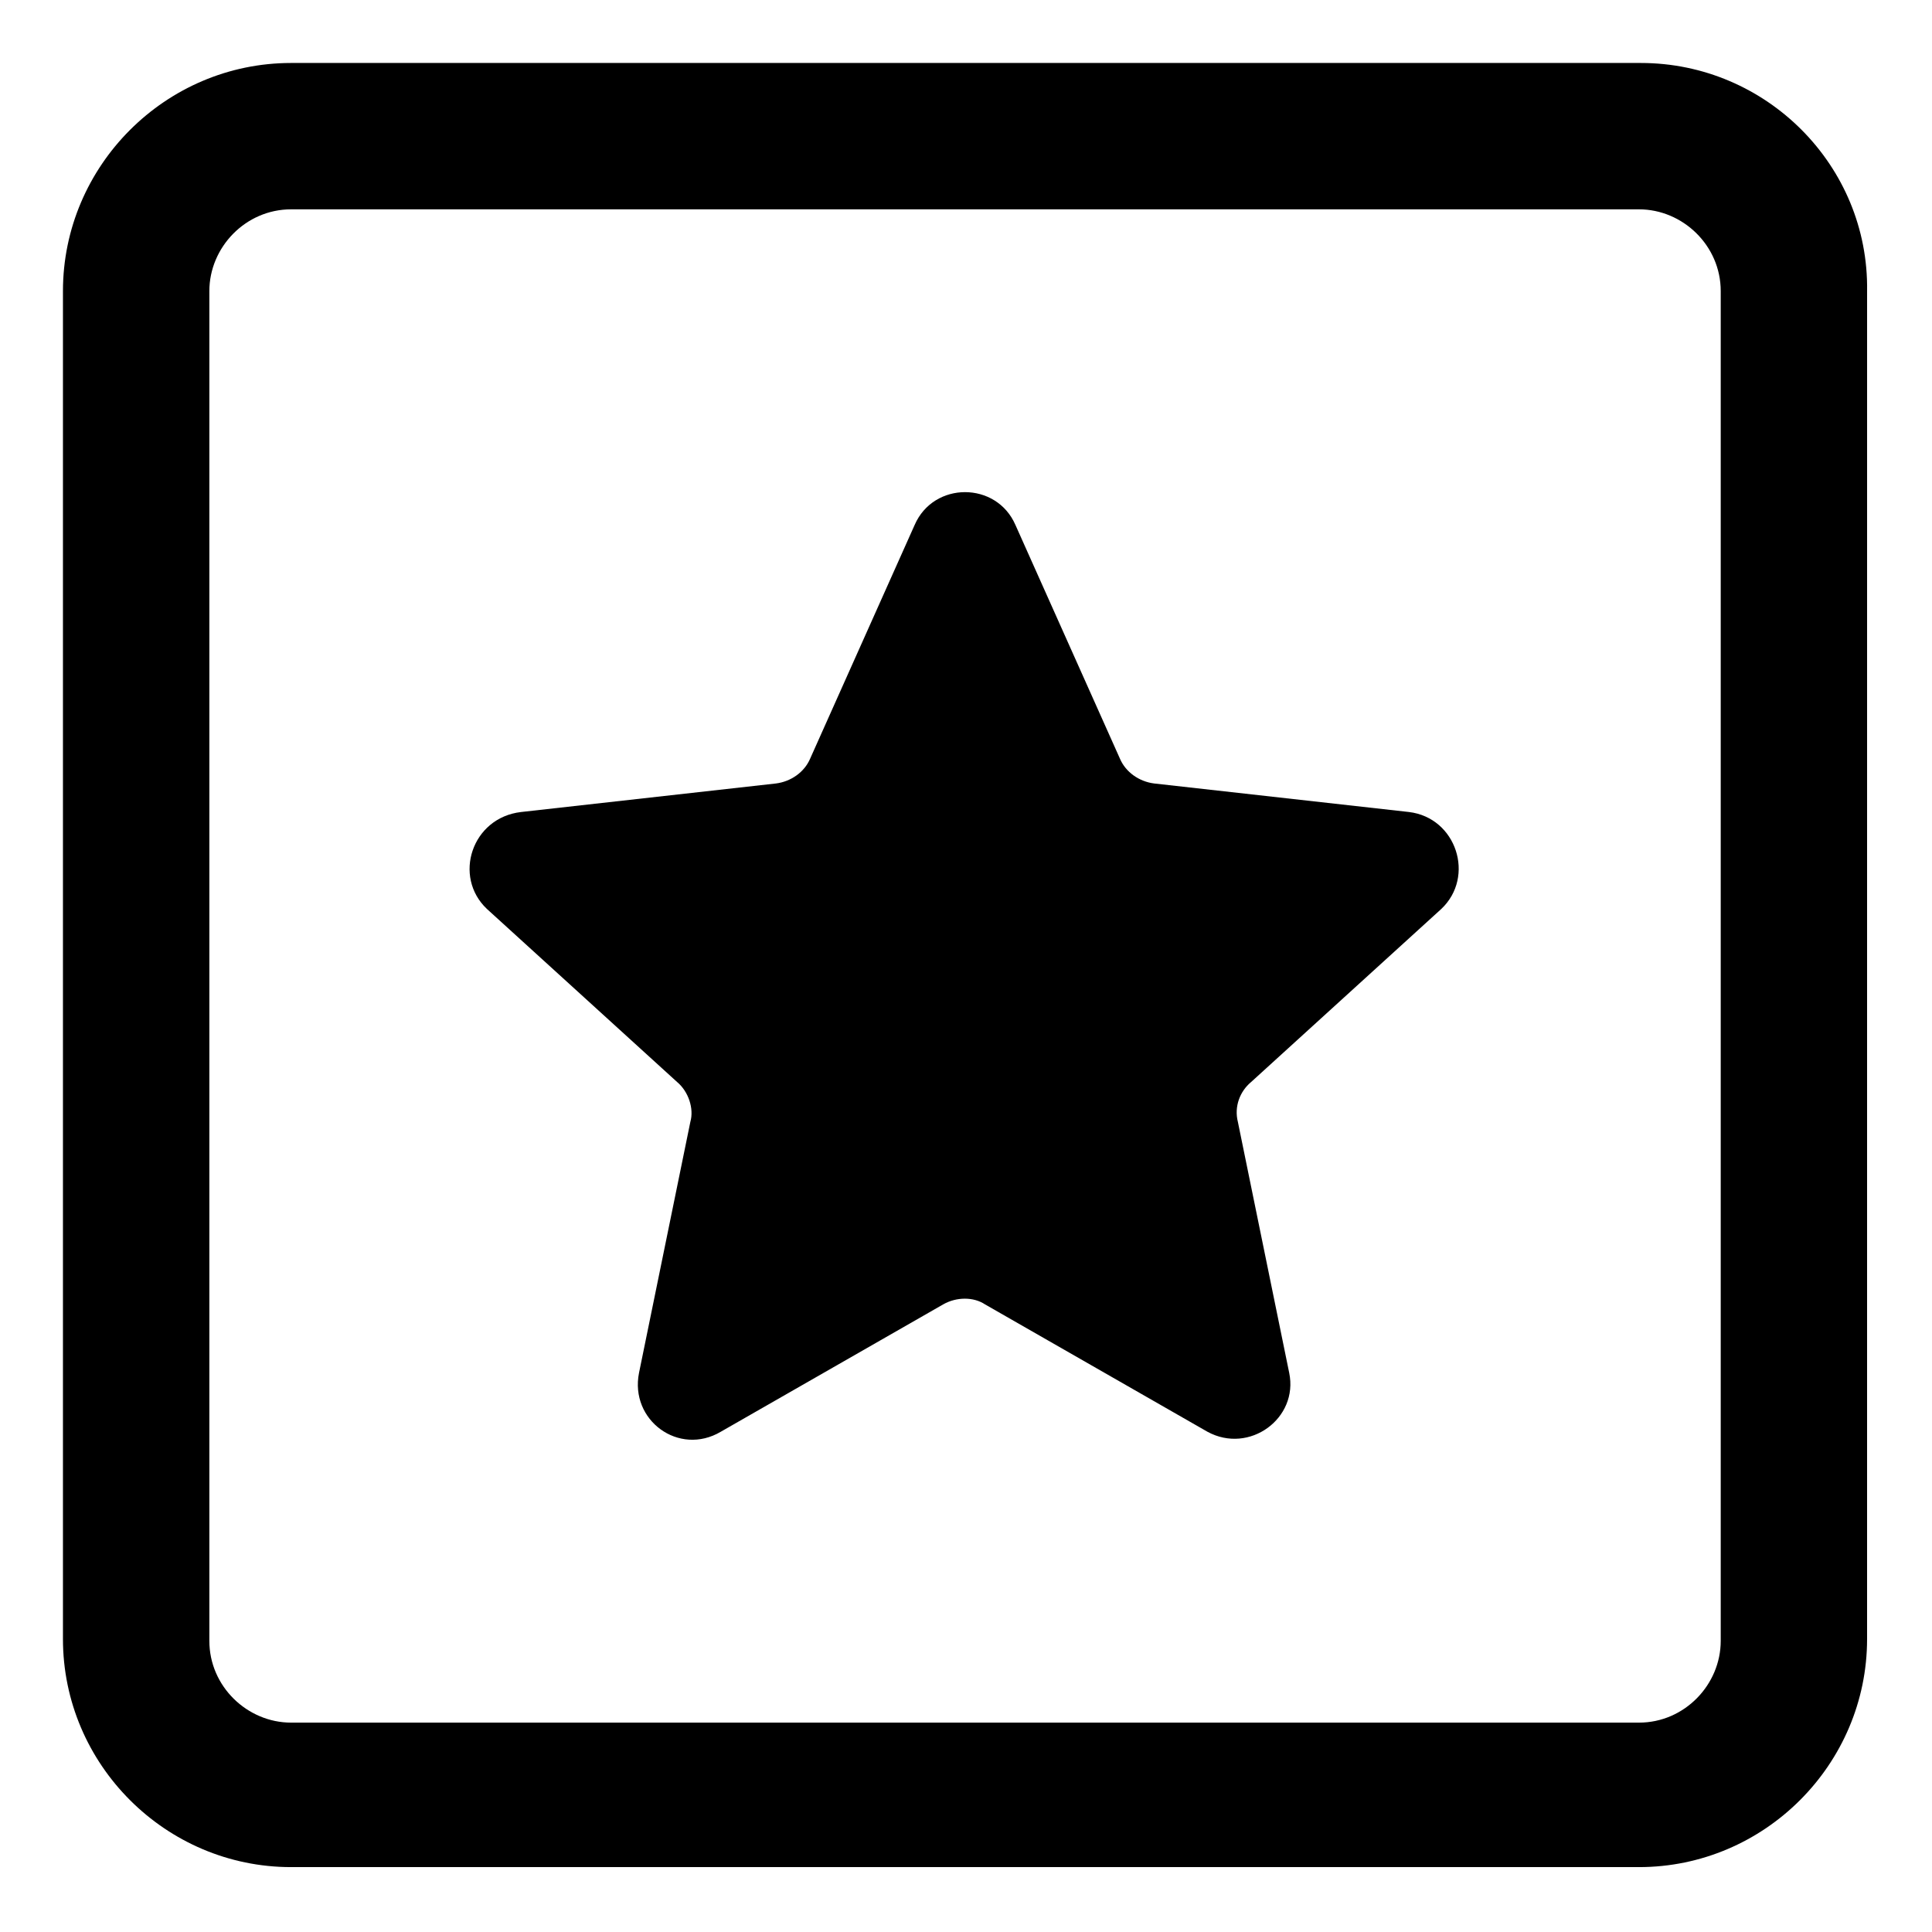 <?xml version="1.0" encoding="UTF-8"?>
<!-- Uploaded to: SVG Repo, www.svgrepo.com, Generator: SVG Repo Mixer Tools -->
<svg fill="#000000" width="800px" height="800px" version="1.1" viewBox="144 144 512 512" xmlns="http://www.w3.org/2000/svg">
 <g>
  <path d="m578.85 160.69h-357.71c-33.25 0-60.457 27.207-60.457 60.457v357.2c0 33.25 27.207 60.457 60.457 60.457h357.2c33.25 0 60.457-27.207 60.457-60.457l0.004-357.2c0.504-33.25-26.703-60.457-59.953-60.457zm21.16 418.16c0 11.586-9.574 21.664-21.664 21.664h-357.2c-11.586 0-21.664-9.574-21.664-21.664v-357.71c0-11.586 9.574-21.664 21.664-21.664h357.2c11.586 0 21.664 9.574 21.664 21.664z"/>
  <path d="m517.39 359.19-67.512-7.559c-4.031-0.504-7.559-3.023-9.07-6.551l-27.711-61.969c-5.039-11.586-21.664-11.586-26.703 0l-27.711 61.969c-1.512 3.527-5.039 6.047-9.07 6.551l-67.512 7.559c-13.09 1.512-18.129 17.129-9.059 25.691l50.383 45.848c3.023 2.519 4.535 7.055 3.527 10.578l-13.602 66.504c-2.519 12.594 10.578 22.168 21.664 15.617l58.945-33.754c3.527-2.016 8.062-2.016 11.082 0l58.945 33.754c11.082 6.047 24.184-3.527 21.664-15.617l-13.602-66.504c-1.008-4.031 0.504-8.062 3.527-10.578l50.383-45.848c9.062-8.562 4.023-24.18-8.57-25.691z"/>
 </g>
</svg>